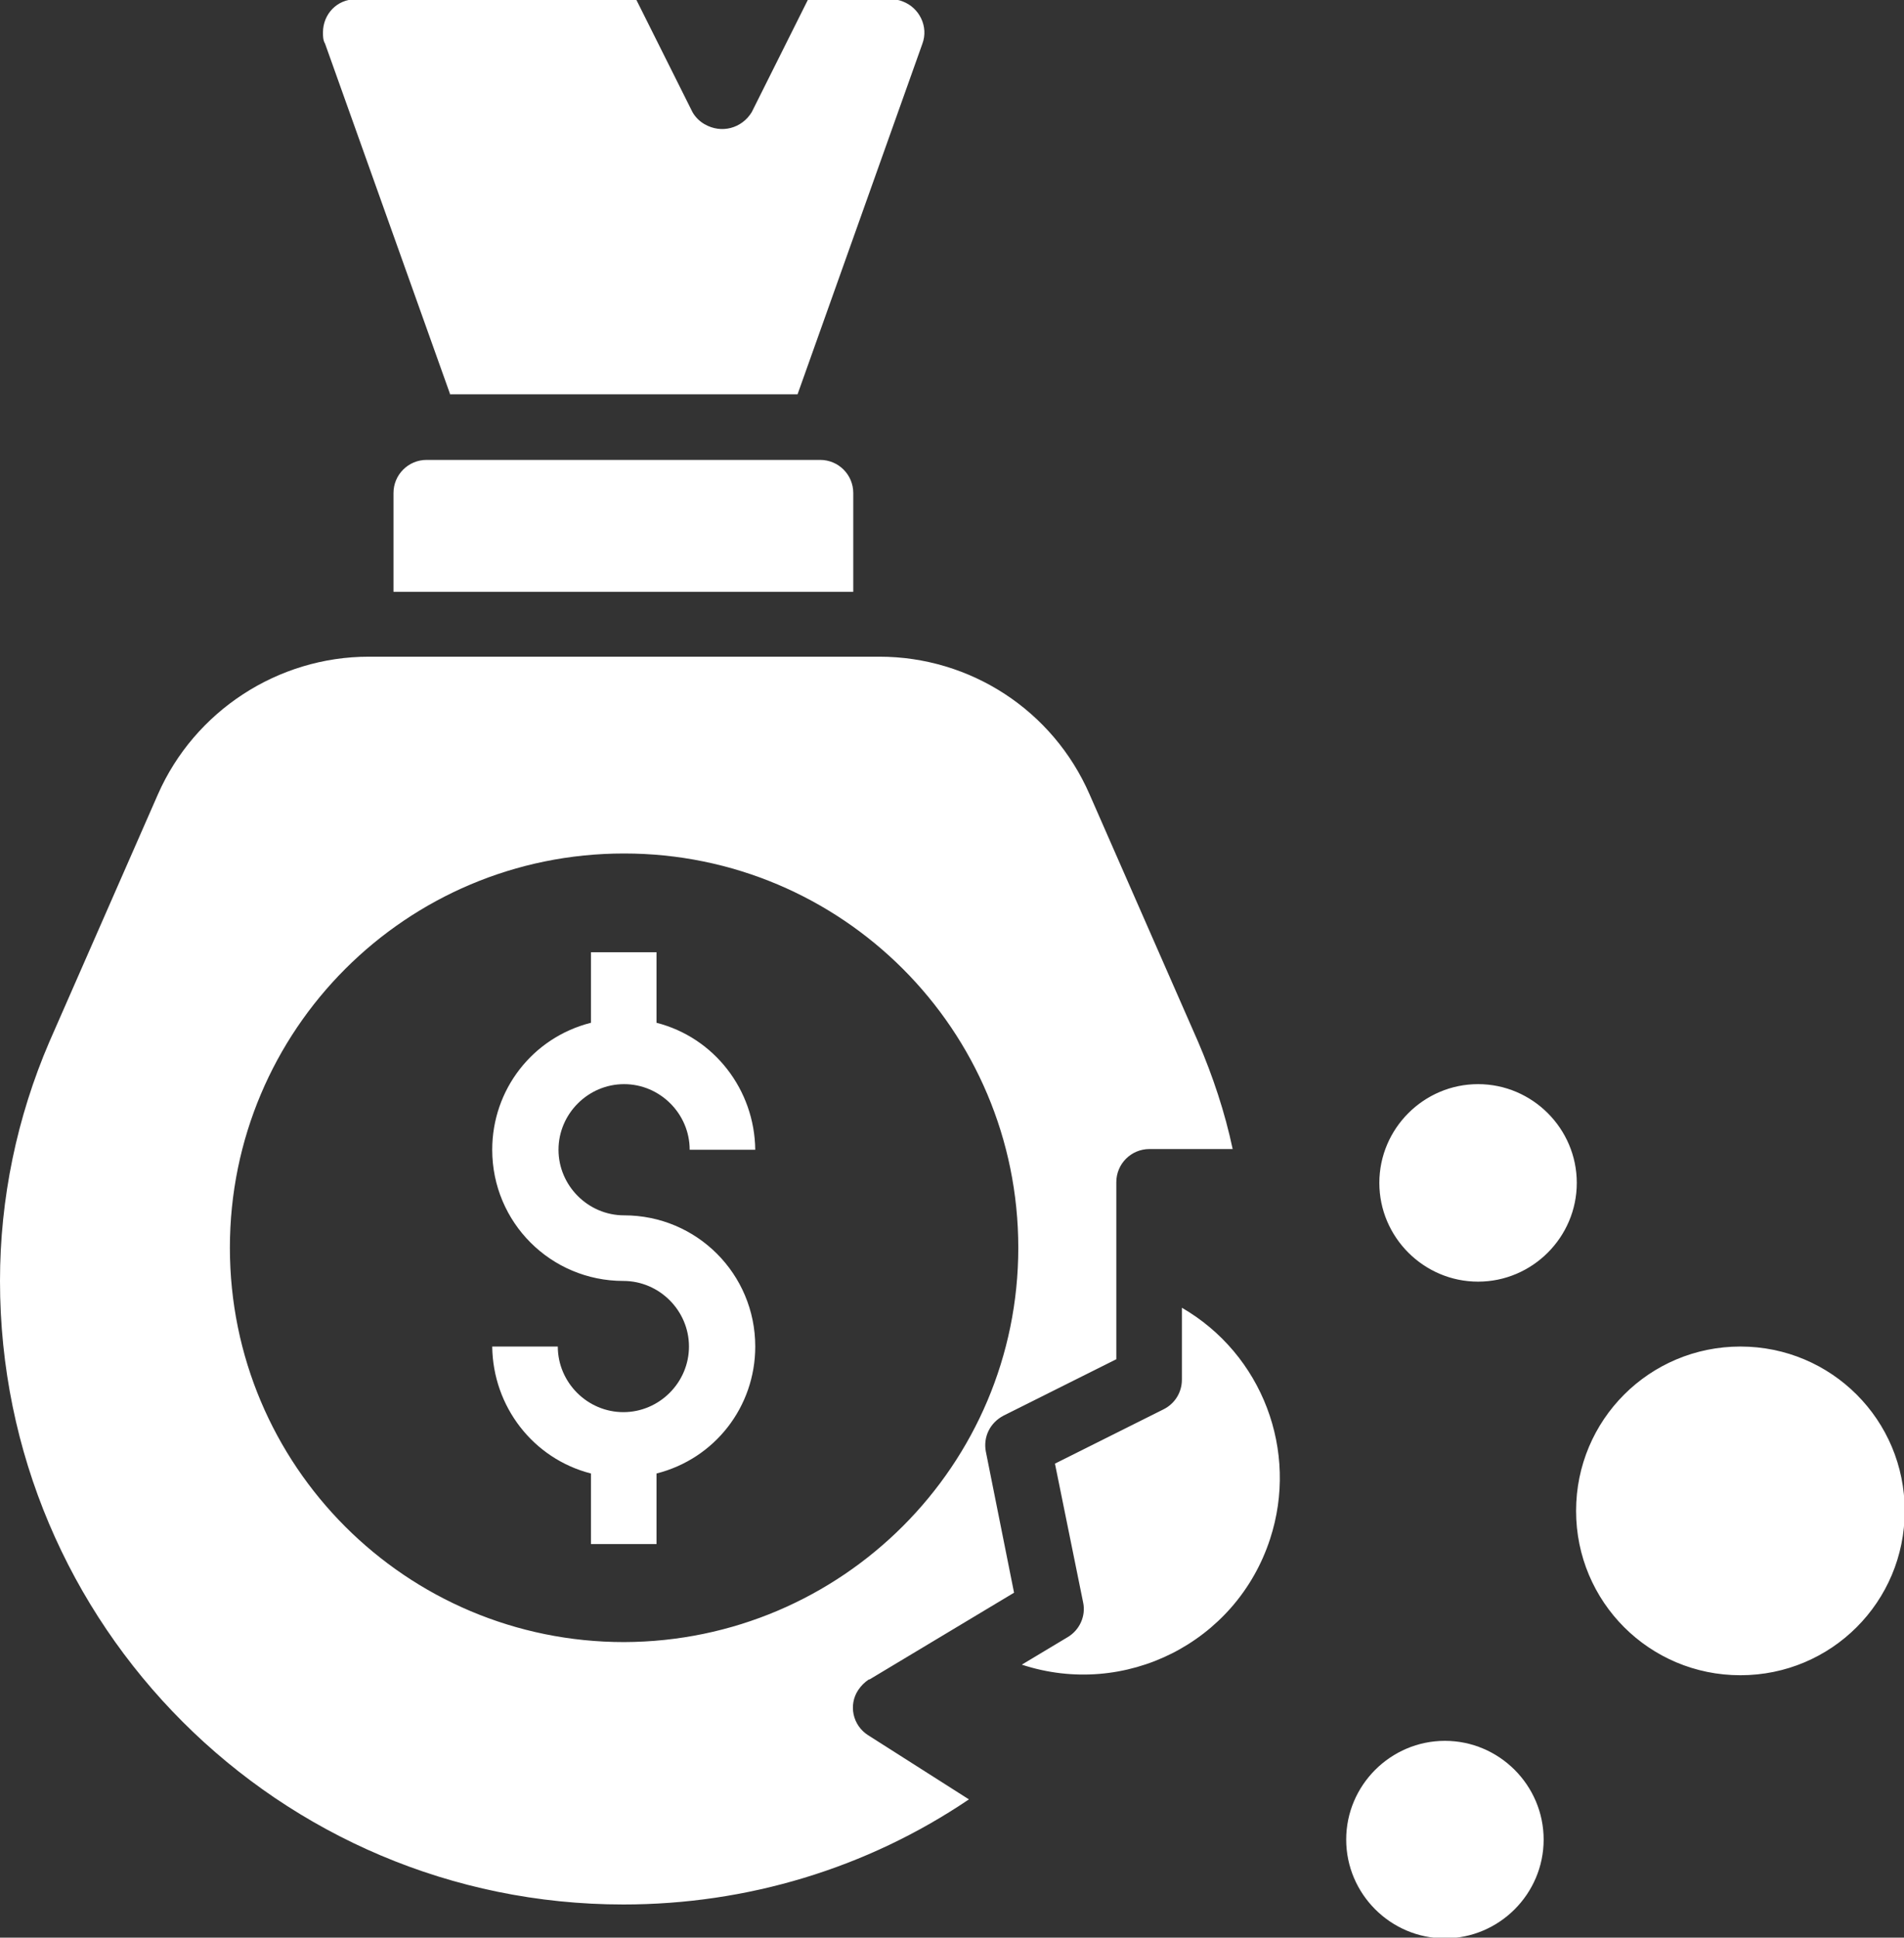<svg viewBox="0 0 27 27.47" xmlns="http://www.w3.org/2000/svg"><rect x="0" y="0" width="27" height="27.47" fill="#333333" stroke="none"/><path d="m12.33 23.81 2.05-1.23-.4-2c-.04-.21.06-.41.25-.51l1.6-.8v-2.51c0-.26.21-.47.47-.47h1.18c-.11-.52-.28-1.03-.49-1.52l-1.54-3.51c-.52-1.19-1.69-1.95-2.98-1.95h-7.24c-1.29 0-2.47.77-2.99 1.95l-1.54 3.51c-.46 1.07-.7 2.22-.7 3.39 0 4.88 3.96 8.84 8.84 8.84 1.75 0 3.45-.51 4.9-1.49l-1.43-.91c-.22-.14-.28-.43-.14-.64.04-.06.09-.11.15-.15zm-3.48-.53c-3.09 0-5.59-2.5-5.59-5.59s2.5-5.59 5.59-5.59 5.59 2.5 5.59 5.59c0 3.08-2.5 5.58-5.59 5.59zm0-6.05c1.03 0 1.86.83 1.86 1.86 0 .85-.57 1.59-1.4 1.8v1h-.93v-1c-.82-.21-1.39-.95-1.4-1.8h.93c0 .51.42.93.93.93s.93-.42.93-.93-.42-.93-.93-.93c-1.03 0-1.86-.83-1.86-1.86 0-.85.57-1.59 1.4-1.8v-1h.93v1c.82.21 1.39.95 1.4 1.8h-.93c0-.51-.42-.93-.93-.93s-.93.42-.93.93.42.93.93.93zm7.91 1.32v1.01c0 .18-.1.34-.26.42l-1.54.77.4 1.97c.04.19-.05.39-.22.49l-.65.39c1.46.48 3.04-.31 3.52-1.78.41-1.25-.11-2.62-1.25-3.28zm-10.71-12.03c-.26 0-.47.21-.47.47v1.4h6.52v-1.4c0-.26-.21-.47-.47-.47zm.33-.93h4.93l1.77-4.97c.09-.24-.04-.51-.28-.6-.05-.02-.1-.03-.16-.03h-1.18l-.8 1.6c-.14.23-.43.31-.67.17-.07-.04-.13-.1-.17-.17l-.8-1.6h-3.98c-.26 0-.46.21-.46.47 0 .05 0 .11.03.16l1.77 4.96zm14.11 19.09c.77 0 1.4.63 1.4 1.4s-.63 1.4-1.4 1.4-1.4-.63-1.4-1.4.63-1.4 1.4-1.4zm4.19-5.59c1.29 0 2.33 1.04 2.33 2.33s-1.04 2.33-2.33 2.33-2.33-1.04-2.33-2.33 1.04-2.33 2.33-2.33zm-3.72-3.72c.77 0 1.4.63 1.4 1.4s-.63 1.4-1.4 1.4-1.4-.63-1.4-1.4.63-1.4 1.4-1.4z" fill="#fff"/></svg>